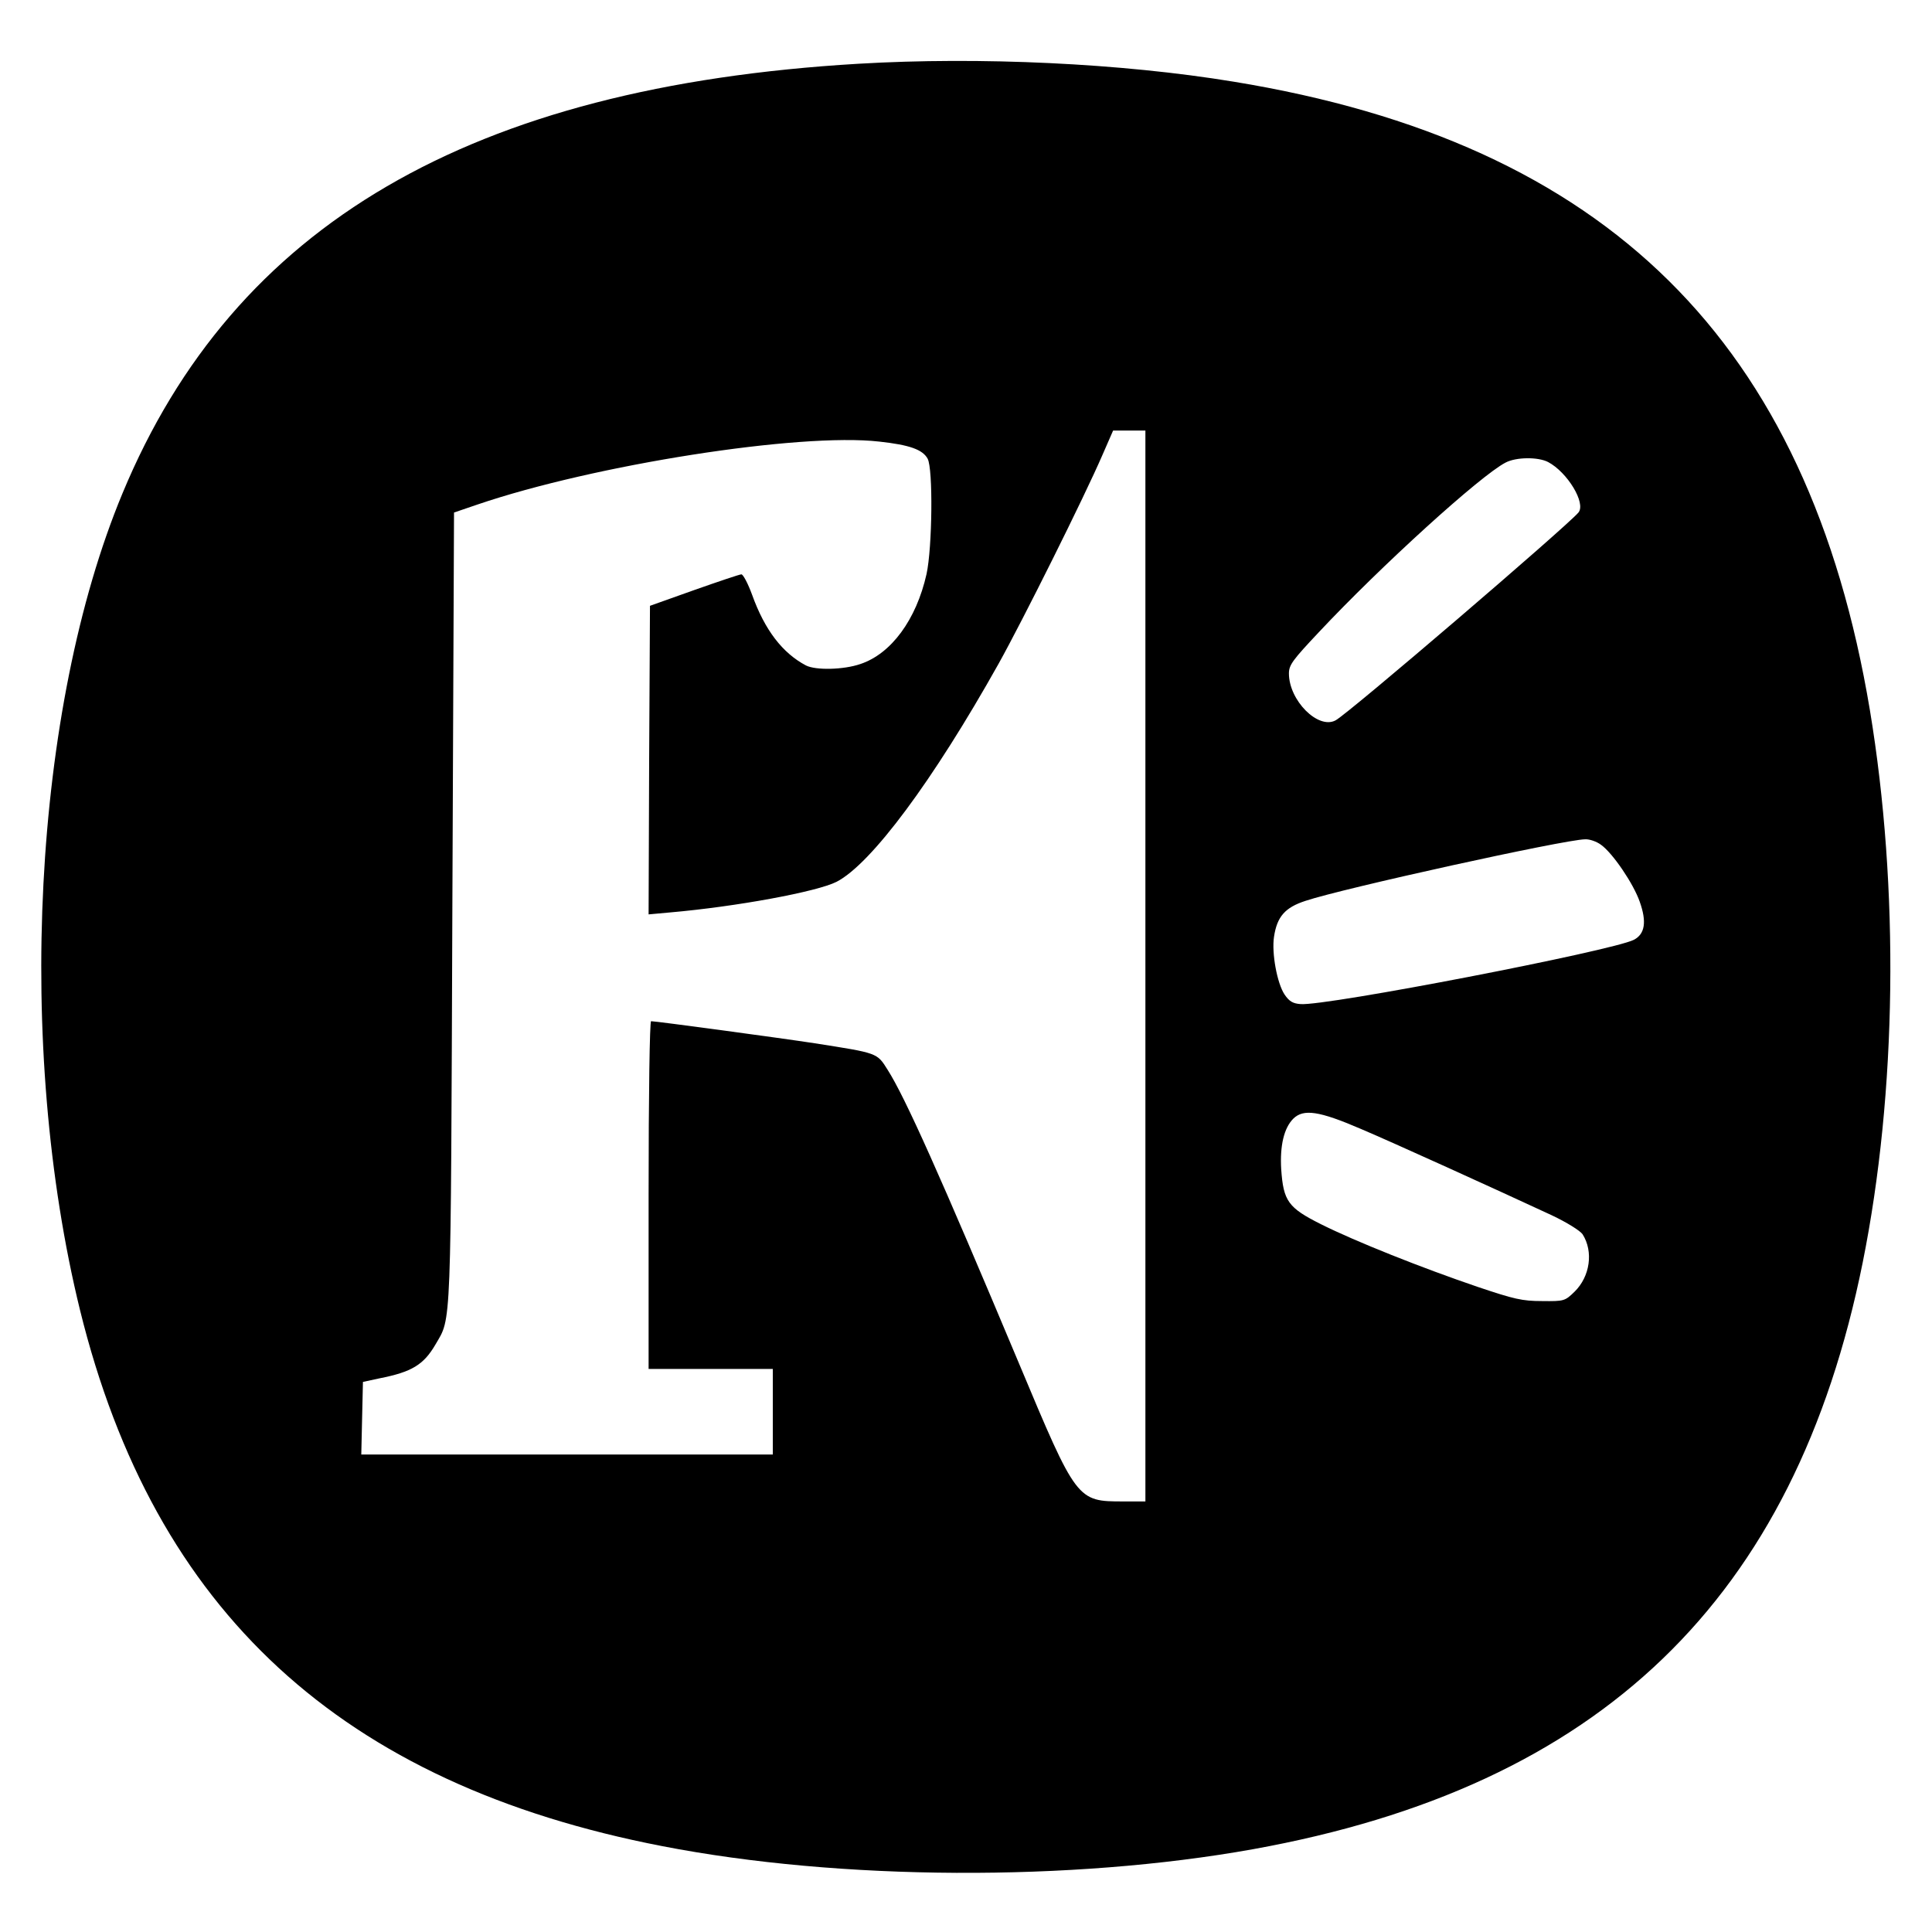 <?xml version="1.0" standalone="no"?>
<!DOCTYPE svg PUBLIC "-//W3C//DTD SVG 20010904//EN"
 "http://www.w3.org/TR/2001/REC-SVG-20010904/DTD/svg10.dtd">
<svg version="1.0" xmlns="http://www.w3.org/2000/svg"
 width="700pt" height="700pt" viewBox="0 0 700 700"
 preserveAspectRatio="xMidYMid meet">
<g transform="translate(0,700) scale(0.1,-0.1)"
fill="#000000" stroke="none">
<path d="M3110 6769 c-1405 -83 -2262 -583 -2666 -1556 -325 -781 -388 -2006
-154 -2960 269 -1092 947 -1717 2110 -1942 643 -125 1483 -129 2140 -11 1259
227 1963 905 2209 2126 124 617 133 1356 26 2001 -223 1335 -953 2056 -2305
2277 -407 67 -919 91 -1360 65z m1040 -3269 l0 -1940 -80 0 c-168 0 -169 1
-378 500 -286 682 -413 965 -476 1064 -39 62 -35 60 -264 96 -124 19 -575 80
-593 80 -5 0 -9 -262 -9 -630 l0 -630 225 0 225 0 0 -155 0 -155 -745 0 -746
0 3 132 3 131 60 13 c117 23 160 49 203 123 58 100 55 29 61 1585 l6 1429 85
29 c423 144 1167 261 1456 228 110 -12 157 -29 175 -62 20 -36 17 -322 -4
-418 -37 -165 -128 -289 -240 -326 -61 -21 -162 -23 -197 -5 -85 45 -149 128
-195 256 -15 41 -33 75 -39 74 -6 0 -83 -26 -171 -57 l-160 -57 -3 -559 -2
-559 77 7 c241 21 533 75 604 111 126 65 350 367 587 790 87 156 311 605 377
758 l38 87 59 0 58 0 0 -1940z m1459 1826 c70 -37 138 -149 110 -183 -43 -51
-834 -729 -880 -753 -63 -34 -169 72 -169 170 0 31 14 49 108 149 226 241 586
568 677 615 38 20 117 21 154 2z m192 -1387 c42 -30 117 -140 140 -206 26 -73
19 -117 -21 -138 -78 -40 -1117 -241 -1208 -233 -28 2 -41 10 -58 35 -27 41
-47 150 -38 209 11 73 40 106 114 130 134 45 938 222 1013 223 16 1 42 -8 58
-20z m-871 -1029 c118 -50 481 -215 692 -313 55 -26 103 -56 112 -69 40 -63
27 -153 -29 -208 -35 -34 -38 -35 -118 -34 -72 0 -101 7 -232 51 -203 69 -444
165 -568 227 -120 60 -137 84 -145 200 -5 85 10 149 44 183 37 36 93 28 244
-37z"/>
</g>
</svg>
